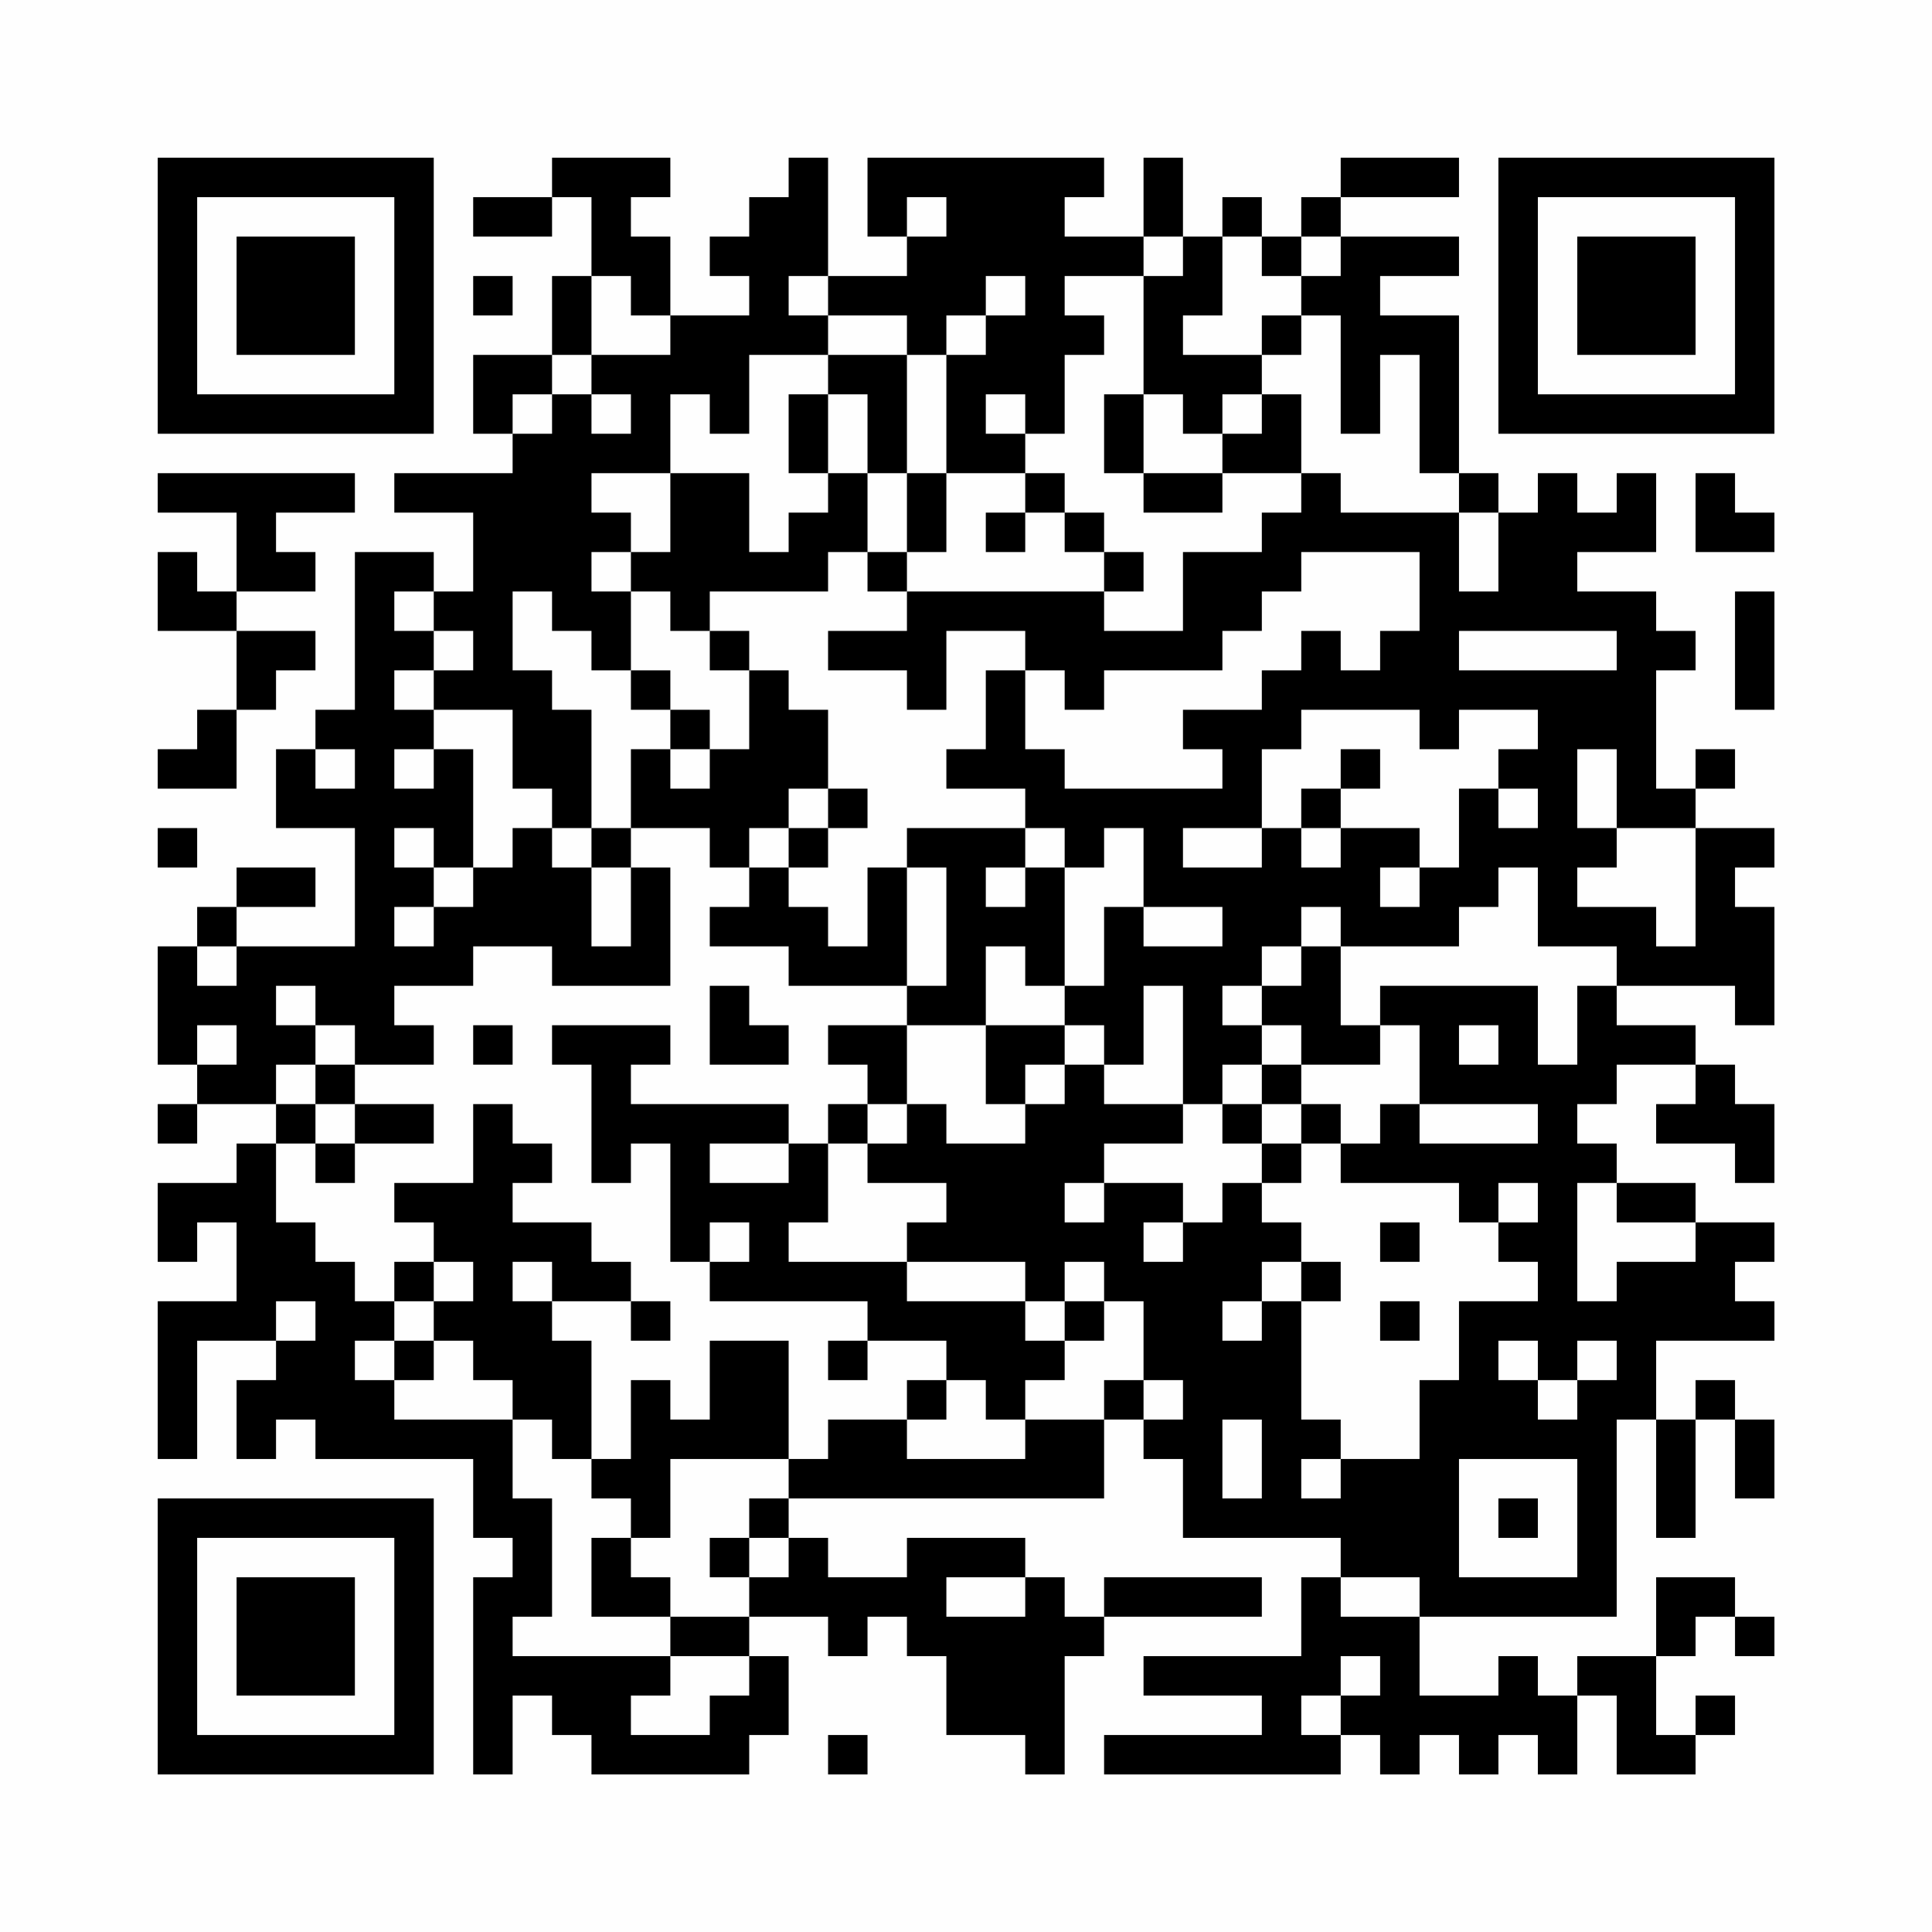 <?xml version="1.0" encoding="UTF-8"?>
<svg xmlns="http://www.w3.org/2000/svg" version="1.1" width="200" height="200" viewBox="0 0 200 200"><rect x="0" y="0" width="200" height="200" fill="#fefefe"/><g transform="scale(4.082)"><g transform="translate(4,4)"><path fill-rule="evenodd" d="M10 0L10 1L8 1L8 2L10 2L10 1L11 1L11 3L10 3L10 5L8 5L8 7L9 7L9 8L6 8L6 9L8 9L8 11L7 11L7 10L5 10L5 14L4 14L4 15L3 15L3 17L5 17L5 20L2 20L2 19L4 19L4 18L2 18L2 19L1 19L1 20L0 20L0 23L1 23L1 24L0 24L0 25L1 25L1 24L3 24L3 25L2 25L2 26L0 26L0 28L1 28L1 27L2 27L2 29L0 29L0 33L1 33L1 30L3 30L3 31L2 31L2 33L3 33L3 32L4 32L4 33L8 33L8 35L9 35L9 36L8 36L8 41L9 41L9 39L10 39L10 40L11 40L11 41L15 41L15 40L16 40L16 38L15 38L15 37L17 37L17 38L18 38L18 37L19 37L19 38L20 38L20 40L22 40L22 41L23 41L23 38L24 38L24 37L28 37L28 36L24 36L24 37L23 37L23 36L22 36L22 35L19 35L19 36L17 36L17 35L16 35L16 34L24 34L24 32L25 32L25 33L26 33L26 35L30 35L30 36L29 36L29 38L25 38L25 39L28 39L28 40L24 40L24 41L30 41L30 40L31 40L31 41L32 41L32 40L33 40L33 41L34 41L34 40L35 40L35 41L36 41L36 39L37 39L37 41L39 41L39 40L40 40L40 39L39 39L39 40L38 40L38 38L39 38L39 37L40 37L40 38L41 38L41 37L40 37L40 36L38 36L38 38L36 38L36 39L35 39L35 38L34 38L34 39L32 39L32 37L37 37L37 32L38 32L38 35L39 35L39 32L40 32L40 34L41 34L41 32L40 32L40 31L39 31L39 32L38 32L38 30L41 30L41 29L40 29L40 28L41 28L41 27L39 27L39 26L37 26L37 25L36 25L36 24L37 24L37 23L39 23L39 24L38 24L38 25L40 25L40 26L41 26L41 24L40 24L40 23L39 23L39 22L37 22L37 21L40 21L40 22L41 22L41 19L40 19L40 18L41 18L41 17L39 17L39 16L40 16L40 15L39 15L39 16L38 16L38 13L39 13L39 12L38 12L38 11L36 11L36 10L38 10L38 8L37 8L37 9L36 9L36 8L35 8L35 9L34 9L34 8L33 8L33 4L31 4L31 3L33 3L33 2L30 2L30 1L33 1L33 0L30 0L30 1L29 1L29 2L28 2L28 1L27 1L27 2L26 2L26 0L25 0L25 2L23 2L23 1L24 1L24 0L18 0L18 2L19 2L19 3L17 3L17 0L16 0L16 1L15 1L15 2L14 2L14 3L15 3L15 4L13 4L13 2L12 2L12 1L13 1L13 0ZM19 1L19 2L20 2L20 1ZM25 2L25 3L23 3L23 4L24 4L24 5L23 5L23 7L22 7L22 6L21 6L21 7L22 7L22 8L20 8L20 5L21 5L21 4L22 4L22 3L21 3L21 4L20 4L20 5L19 5L19 4L17 4L17 3L16 3L16 4L17 4L17 5L15 5L15 7L14 7L14 6L13 6L13 8L11 8L11 9L12 9L12 10L11 10L11 11L12 11L12 13L11 13L11 12L10 12L10 11L9 11L9 13L10 13L10 14L11 14L11 17L10 17L10 16L9 16L9 14L7 14L7 13L8 13L8 12L7 12L7 11L6 11L6 12L7 12L7 13L6 13L6 14L7 14L7 15L6 15L6 16L7 16L7 15L8 15L8 18L7 18L7 17L6 17L6 18L7 18L7 19L6 19L6 20L7 20L7 19L8 19L8 18L9 18L9 17L10 17L10 18L11 18L11 20L12 20L12 18L13 18L13 21L10 21L10 20L8 20L8 21L6 21L6 22L7 22L7 23L5 23L5 22L4 22L4 21L3 21L3 22L4 22L4 23L3 23L3 24L4 24L4 25L3 25L3 27L4 27L4 28L5 28L5 29L6 29L6 30L5 30L5 31L6 31L6 32L9 32L9 34L10 34L10 37L9 37L9 38L13 38L13 39L12 39L12 40L14 40L14 39L15 39L15 38L13 38L13 37L15 37L15 36L16 36L16 35L15 35L15 34L16 34L16 33L17 33L17 32L19 32L19 33L22 33L22 32L24 32L24 31L25 31L25 32L26 32L26 31L25 31L25 29L24 29L24 28L23 28L23 29L22 29L22 28L19 28L19 27L20 27L20 26L18 26L18 25L19 25L19 24L20 24L20 25L22 25L22 24L23 24L23 23L24 23L24 24L26 24L26 25L24 25L24 26L23 26L23 27L24 27L24 26L26 26L26 27L25 27L25 28L26 28L26 27L27 27L27 26L28 26L28 27L29 27L29 28L28 28L28 29L27 29L27 30L28 30L28 29L29 29L29 32L30 32L30 33L29 33L29 34L30 34L30 33L32 33L32 31L33 31L33 29L35 29L35 28L34 28L34 27L35 27L35 26L34 26L34 27L33 27L33 26L30 26L30 25L31 25L31 24L32 24L32 25L35 25L35 24L32 24L32 22L31 22L31 21L35 21L35 23L36 23L36 21L37 21L37 20L35 20L35 18L34 18L34 19L33 19L33 20L30 20L30 19L29 19L29 20L28 20L28 21L27 21L27 22L28 22L28 23L27 23L27 24L26 24L26 21L25 21L25 23L24 23L24 22L23 22L23 21L24 21L24 19L25 19L25 20L27 20L27 19L25 19L25 17L24 17L24 18L23 18L23 17L22 17L22 16L20 16L20 15L21 15L21 13L22 13L22 15L23 15L23 16L27 16L27 15L26 15L26 14L28 14L28 13L29 13L29 12L30 12L30 13L31 13L31 12L32 12L32 10L29 10L29 11L28 11L28 12L27 12L27 13L24 13L24 14L23 14L23 13L22 13L22 12L20 12L20 14L19 14L19 13L17 13L17 12L19 12L19 11L24 11L24 12L26 12L26 10L28 10L28 9L29 9L29 8L30 8L30 9L33 9L33 11L34 11L34 9L33 9L33 8L32 8L32 5L31 5L31 7L30 7L30 4L29 4L29 3L30 3L30 2L29 2L29 3L28 3L28 2L27 2L27 4L26 4L26 5L28 5L28 6L27 6L27 7L26 7L26 6L25 6L25 3L26 3L26 2ZM8 3L8 4L9 4L9 3ZM11 3L11 5L10 5L10 6L9 6L9 7L10 7L10 6L11 6L11 7L12 7L12 6L11 6L11 5L13 5L13 4L12 4L12 3ZM28 4L28 5L29 5L29 4ZM17 5L17 6L16 6L16 8L17 8L17 9L16 9L16 10L15 10L15 8L13 8L13 10L12 10L12 11L13 11L13 12L14 12L14 13L15 13L15 15L14 15L14 14L13 14L13 13L12 13L12 14L13 14L13 15L12 15L12 17L11 17L11 18L12 18L12 17L14 17L14 18L15 18L15 19L14 19L14 20L16 20L16 21L19 21L19 22L17 22L17 23L18 23L18 24L17 24L17 25L16 25L16 24L12 24L12 23L13 23L13 22L10 22L10 23L11 23L11 26L12 26L12 25L13 25L13 28L14 28L14 29L18 29L18 30L17 30L17 31L18 31L18 30L20 30L20 31L19 31L19 32L20 32L20 31L21 31L21 32L22 32L22 31L23 31L23 30L24 30L24 29L23 29L23 30L22 30L22 29L19 29L19 28L16 28L16 27L17 27L17 25L18 25L18 24L19 24L19 22L21 22L21 24L22 24L22 23L23 23L23 22L21 22L21 20L22 20L22 21L23 21L23 18L22 18L22 17L19 17L19 18L18 18L18 20L17 20L17 19L16 19L16 18L17 18L17 17L18 17L18 16L17 16L17 14L16 14L16 13L15 13L15 12L14 12L14 11L17 11L17 10L18 10L18 11L19 11L19 10L20 10L20 8L19 8L19 5ZM17 6L17 8L18 8L18 10L19 10L19 8L18 8L18 6ZM24 6L24 8L25 8L25 9L27 9L27 8L29 8L29 6L28 6L28 7L27 7L27 8L25 8L25 6ZM0 8L0 9L2 9L2 11L1 11L1 10L0 10L0 12L2 12L2 14L1 14L1 15L0 15L0 16L2 16L2 14L3 14L3 13L4 13L4 12L2 12L2 11L4 11L4 10L3 10L3 9L5 9L5 8ZM22 8L22 9L21 9L21 10L22 10L22 9L23 9L23 10L24 10L24 11L25 11L25 10L24 10L24 9L23 9L23 8ZM39 8L39 10L41 10L41 9L40 9L40 8ZM40 11L40 14L41 14L41 11ZM33 12L33 13L37 13L37 12ZM29 14L29 15L28 15L28 17L26 17L26 18L28 18L28 17L29 17L29 18L30 18L30 17L32 17L32 18L31 18L31 19L32 19L32 18L33 18L33 16L34 16L34 17L35 17L35 16L34 16L34 15L35 15L35 14L33 14L33 15L32 15L32 14ZM4 15L4 16L5 16L5 15ZM13 15L13 16L14 16L14 15ZM30 15L30 16L29 16L29 17L30 17L30 16L31 16L31 15ZM36 15L36 17L37 17L37 18L36 18L36 19L38 19L38 20L39 20L39 17L37 17L37 15ZM16 16L16 17L15 17L15 18L16 18L16 17L17 17L17 16ZM0 17L0 18L1 18L1 17ZM19 18L19 21L20 21L20 18ZM21 18L21 19L22 19L22 18ZM1 20L1 21L2 21L2 20ZM29 20L29 21L28 21L28 22L29 22L29 23L28 23L28 24L27 24L27 25L28 25L28 26L29 26L29 25L30 25L30 24L29 24L29 23L31 23L31 22L30 22L30 20ZM14 21L14 23L16 23L16 22L15 22L15 21ZM1 22L1 23L2 23L2 22ZM8 22L8 23L9 23L9 22ZM33 22L33 23L34 23L34 22ZM4 23L4 24L5 24L5 25L4 25L4 26L5 26L5 25L7 25L7 24L5 24L5 23ZM8 24L8 26L6 26L6 27L7 27L7 28L6 28L6 29L7 29L7 30L6 30L6 31L7 31L7 30L8 30L8 31L9 31L9 32L10 32L10 33L11 33L11 34L12 34L12 35L11 35L11 37L13 37L13 36L12 36L12 35L13 35L13 33L16 33L16 30L14 30L14 32L13 32L13 31L12 31L12 33L11 33L11 30L10 30L10 29L12 29L12 30L13 30L13 29L12 29L12 28L11 28L11 27L9 27L9 26L10 26L10 25L9 25L9 24ZM28 24L28 25L29 25L29 24ZM14 25L14 26L16 26L16 25ZM36 26L36 29L37 29L37 28L39 28L39 27L37 27L37 26ZM14 27L14 28L15 28L15 27ZM31 27L31 28L32 28L32 27ZM7 28L7 29L8 29L8 28ZM9 28L9 29L10 29L10 28ZM29 28L29 29L30 29L30 28ZM3 29L3 30L4 30L4 29ZM31 29L31 30L32 30L32 29ZM34 30L34 31L35 31L35 32L36 32L36 31L37 31L37 30L36 30L36 31L35 31L35 30ZM27 32L27 34L28 34L28 32ZM33 33L33 36L36 36L36 33ZM34 34L34 35L35 35L35 34ZM14 35L14 36L15 36L15 35ZM20 36L20 37L22 37L22 36ZM30 36L30 37L32 37L32 36ZM30 38L30 39L29 39L29 40L30 40L30 39L31 39L31 38ZM17 40L17 41L18 41L18 40ZM0 0L0 7L7 7L7 0ZM1 1L1 6L6 6L6 1ZM2 2L2 5L5 5L5 2ZM34 0L34 7L41 7L41 0ZM35 1L35 6L40 6L40 1ZM36 2L36 5L39 5L39 2ZM0 34L0 41L7 41L7 34ZM1 35L1 40L6 40L6 35ZM2 36L2 39L5 39L5 36Z" fill="#000000"/></g></g></svg>
